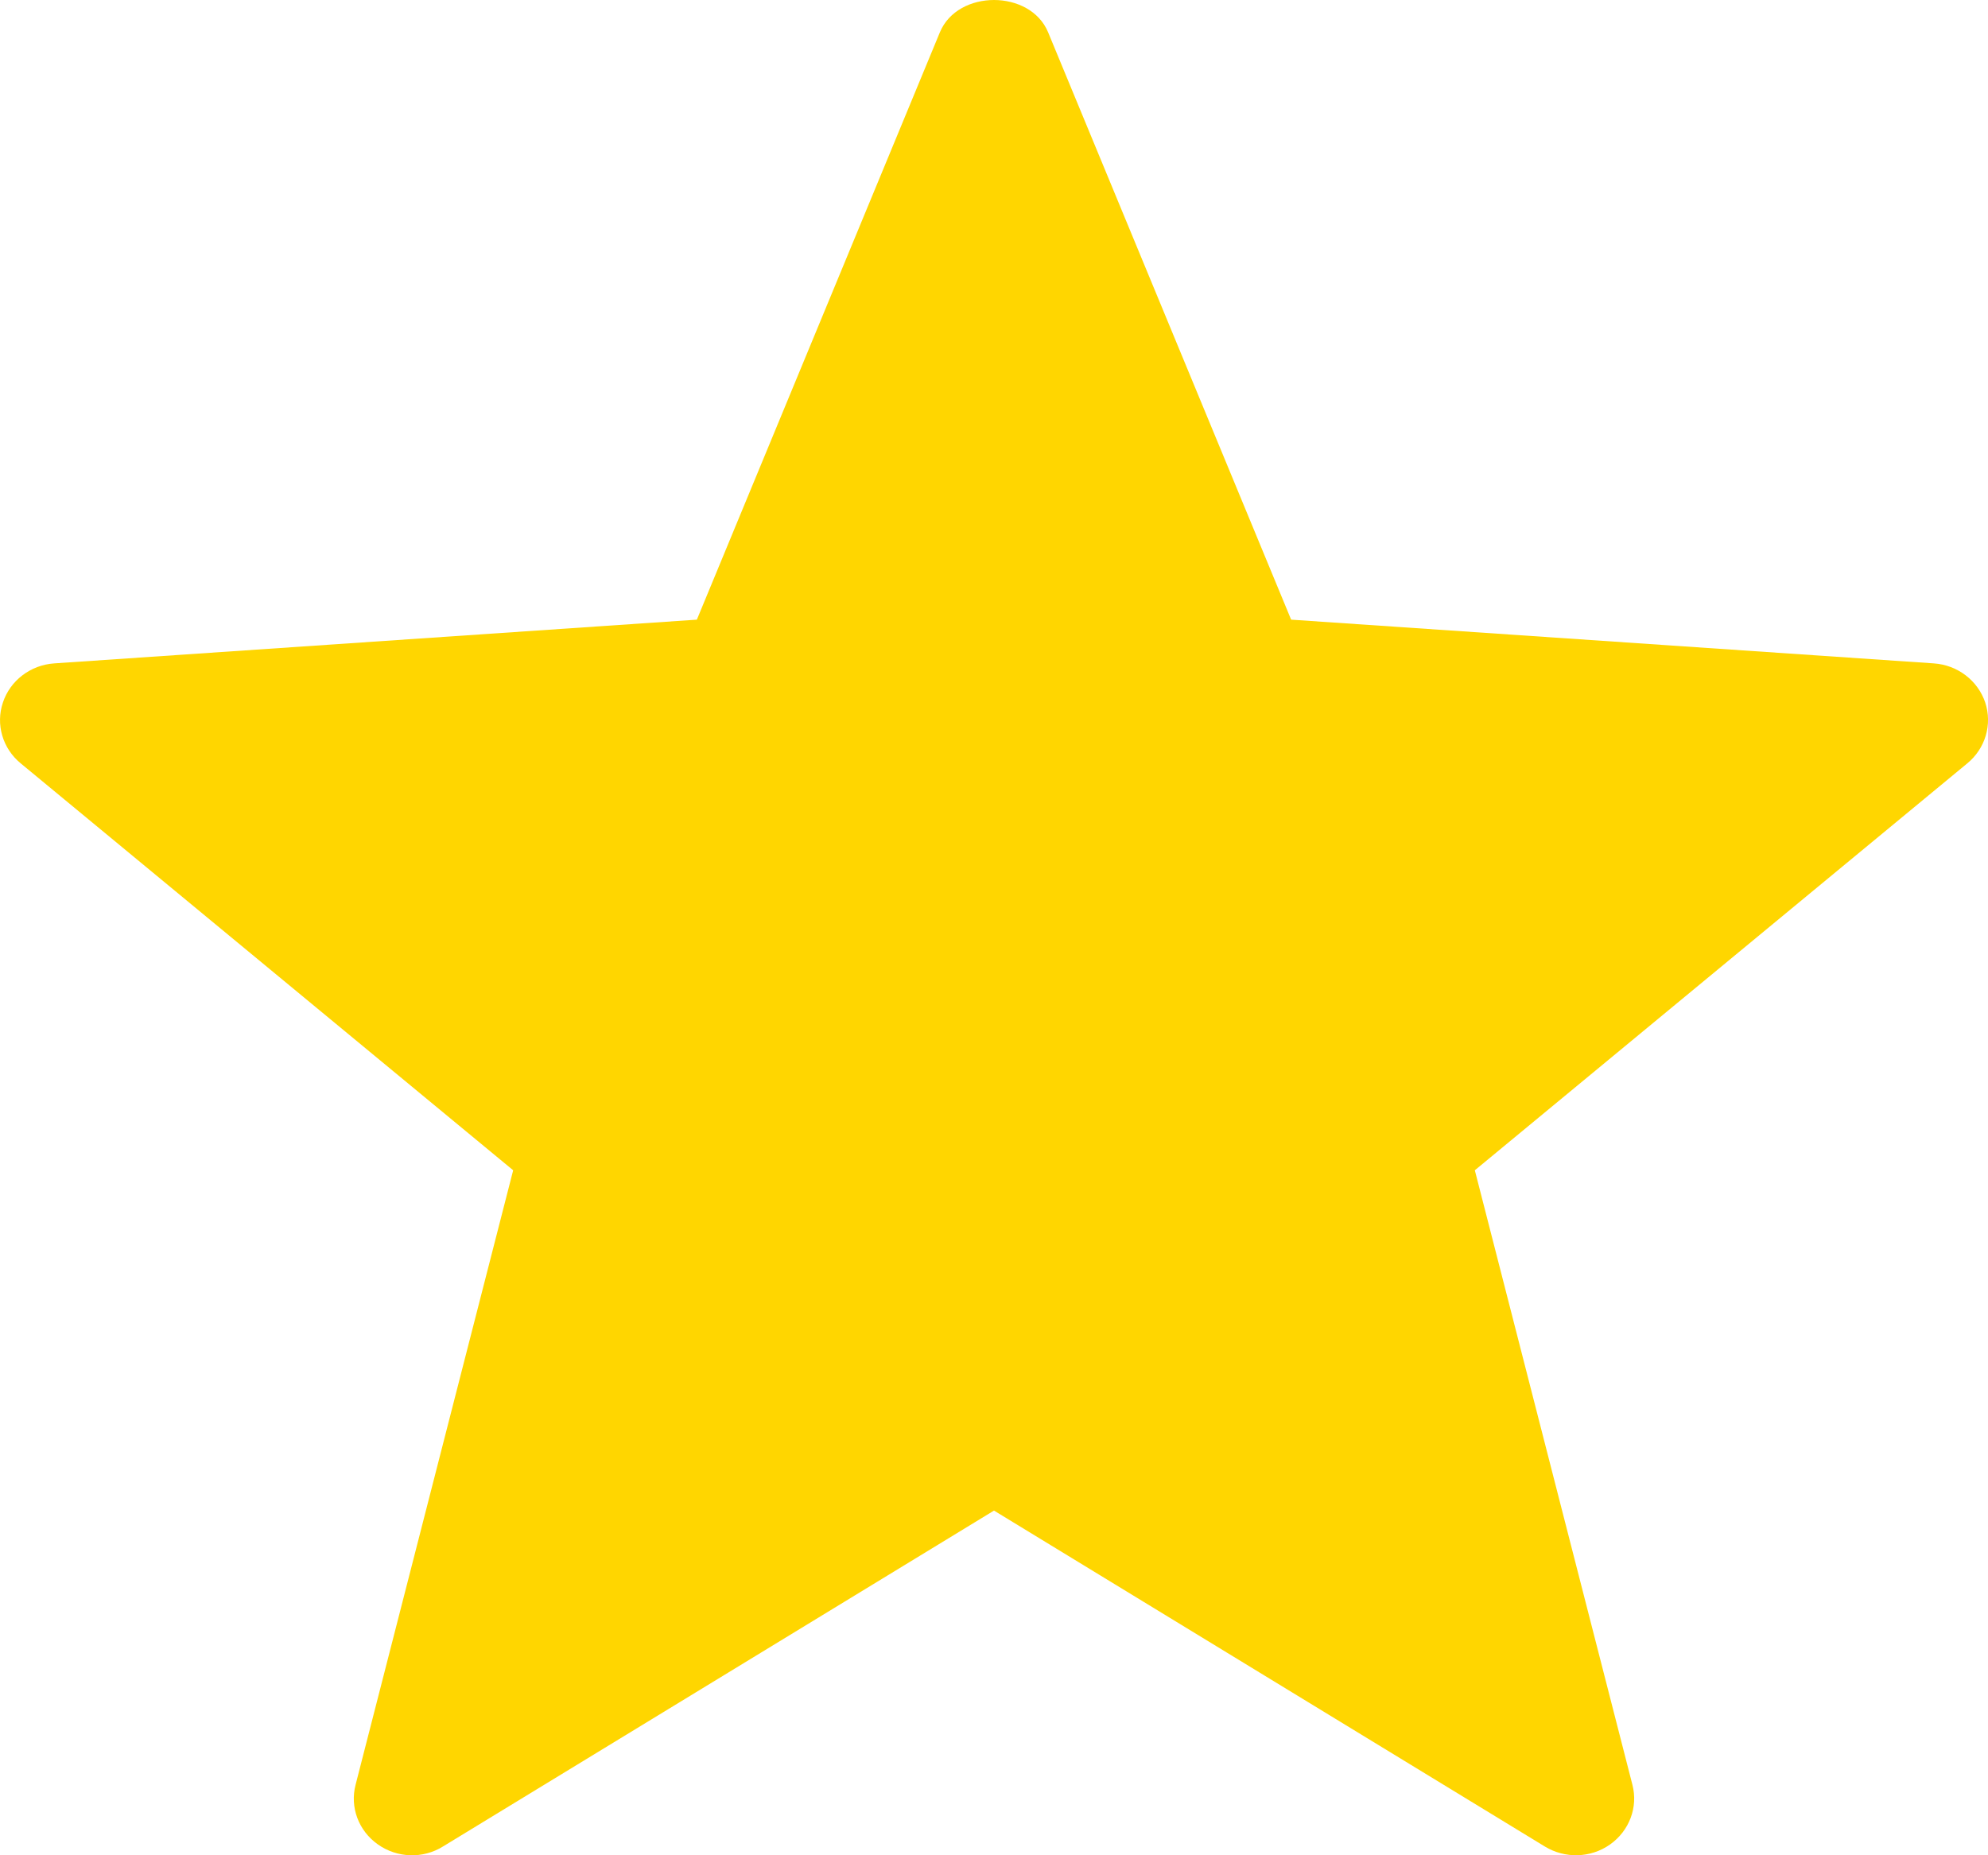 <svg width="15" height="14" viewBox="0 0 15 14" fill="none" xmlns="http://www.w3.org/2000/svg">
<path d="M11.658 13.935L7.5 11.399L3.342 13.934C3.191 14.028 2.996 14.021 2.851 13.918C2.705 13.815 2.639 13.637 2.683 13.468L3.872 8.831L0.157 5.761C0.02 5.649 -0.034 5.467 0.022 5.301C0.077 5.135 0.231 5.018 0.409 5.006L5.258 4.676L7.092 0.243C7.227 -0.081 7.773 -0.081 7.908 0.243L9.742 4.676L14.591 5.006C14.77 5.018 14.923 5.135 14.979 5.301C15.034 5.467 14.98 5.649 14.843 5.761L11.128 8.831L12.317 13.468C12.361 13.637 12.294 13.815 12.149 13.918C12.001 14.023 11.807 14.025 11.658 13.935Z" fill="#FFD600"/>
</svg>

